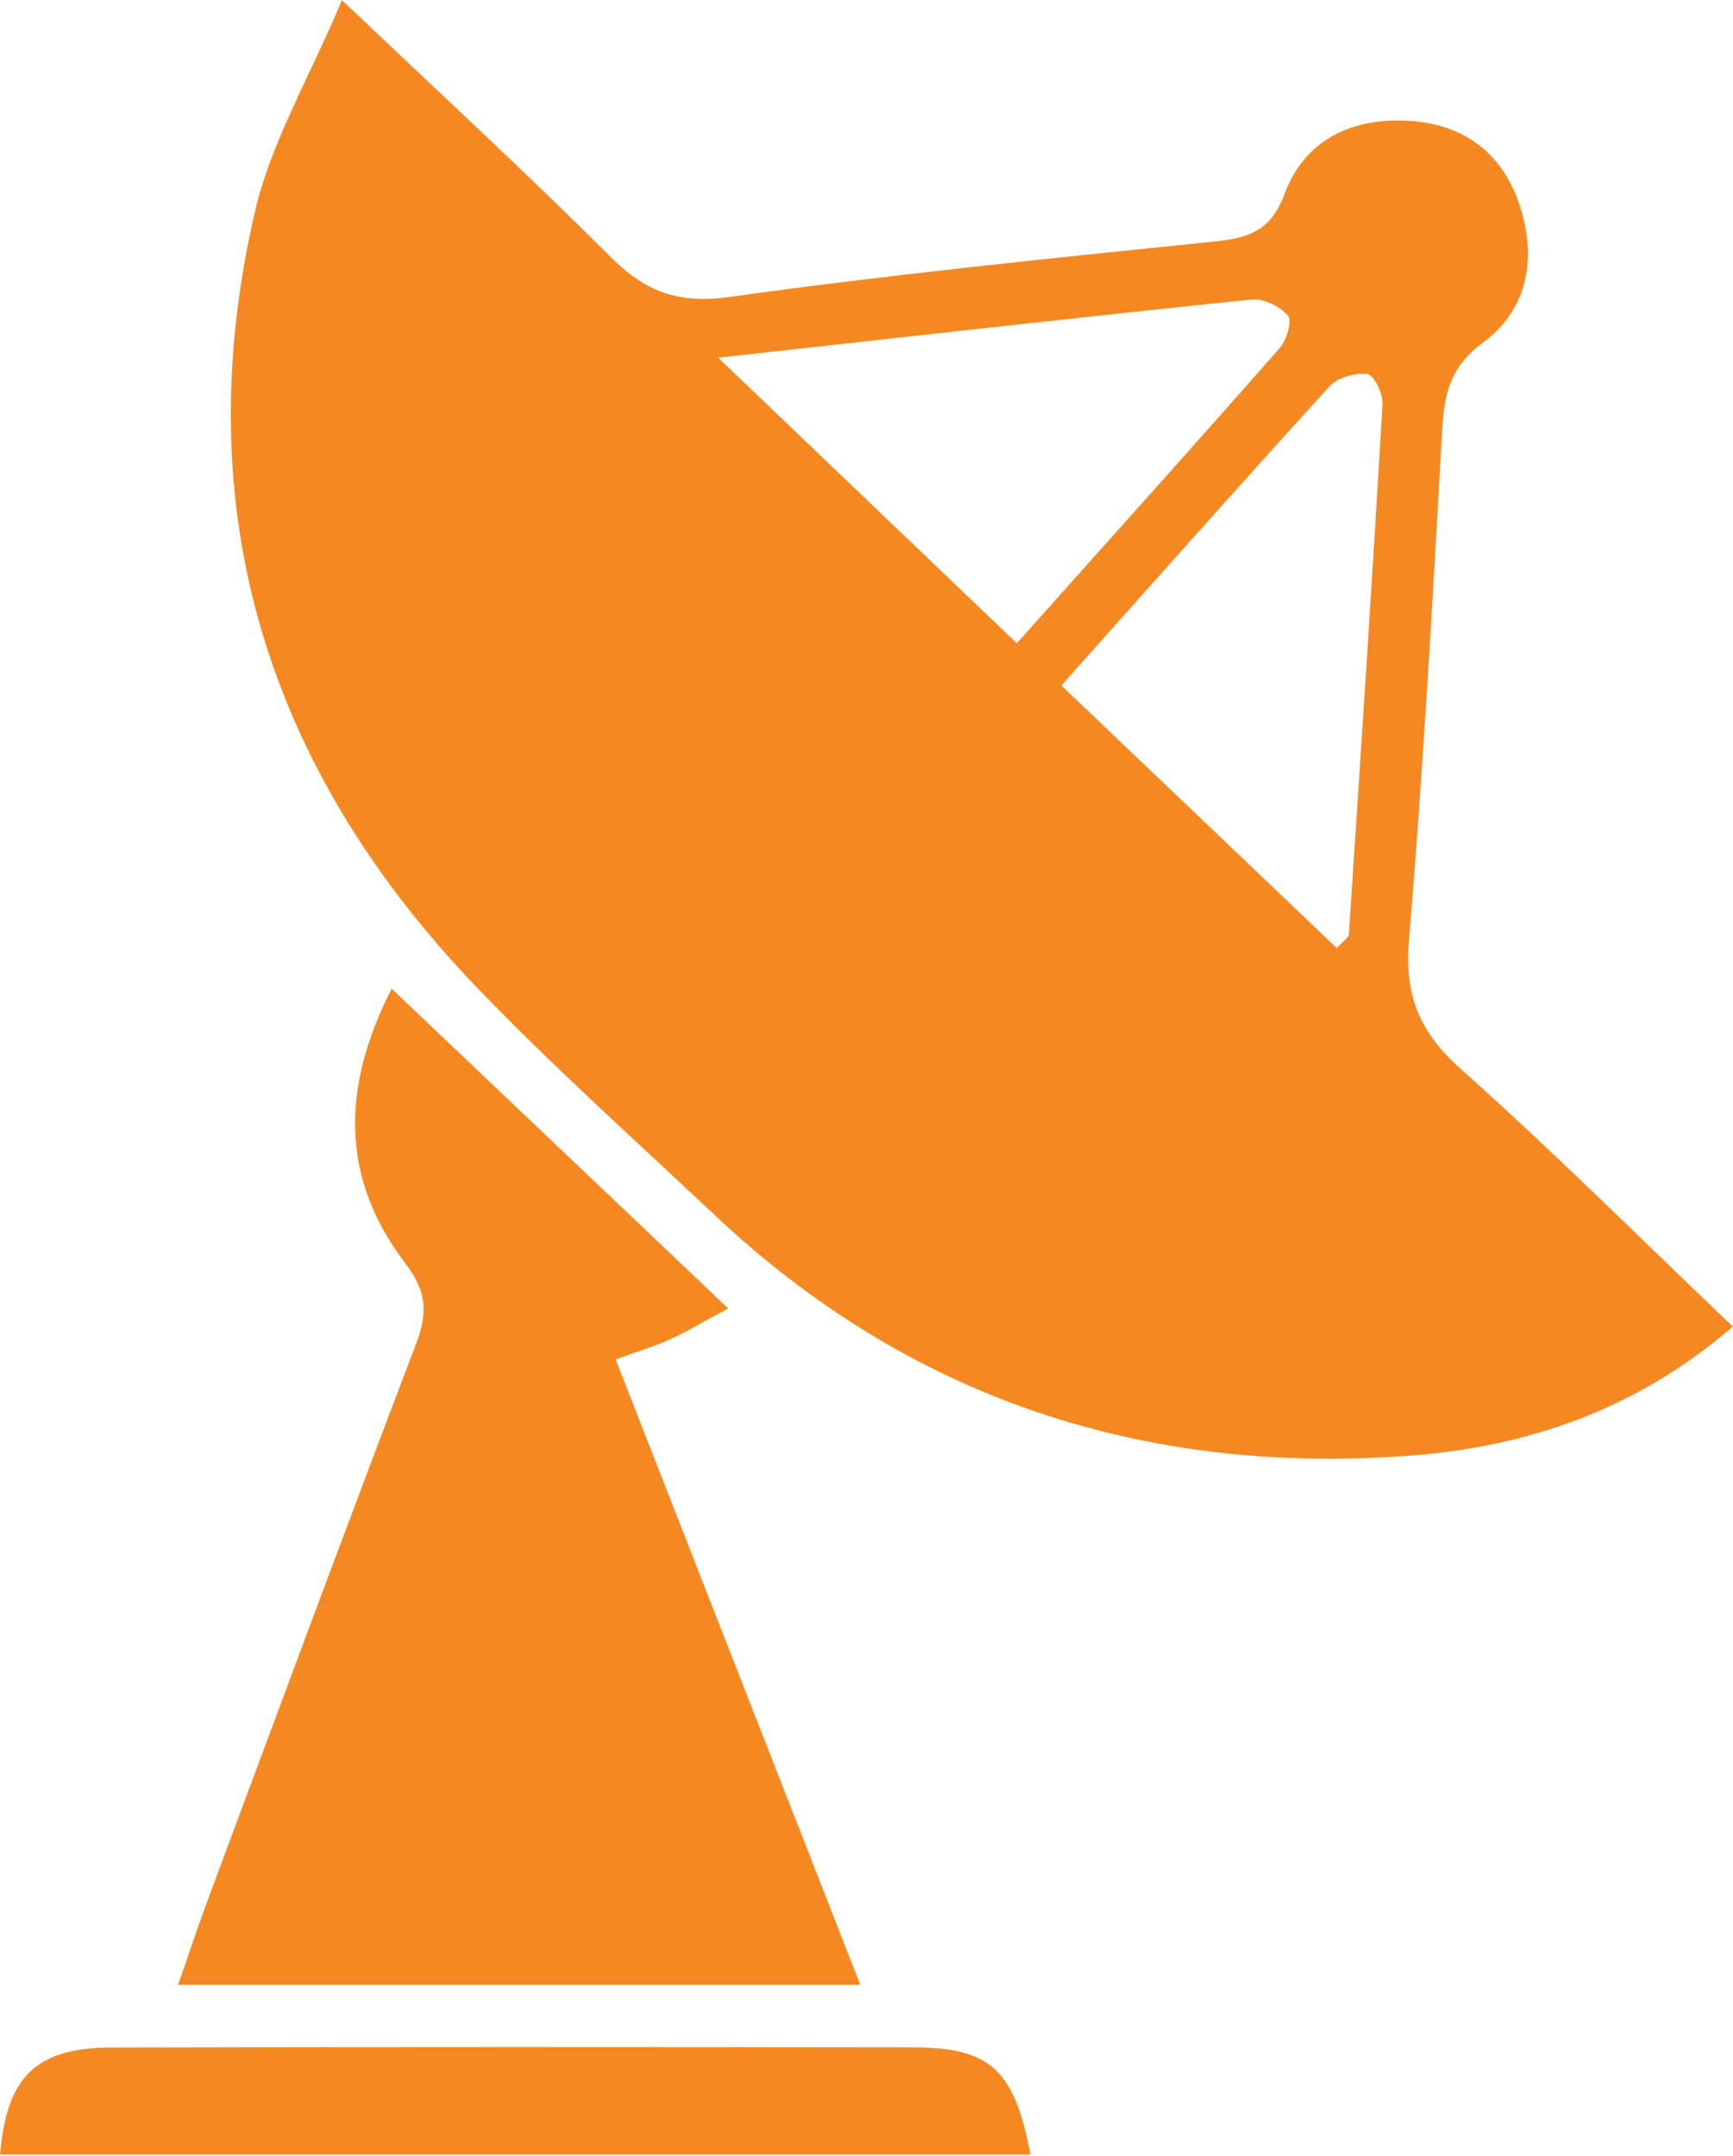 <svg xmlns="http://www.w3.org/2000/svg" xmlns:xlink="http://www.w3.org/1999/xlink" xmlns:serif="http://www.serif.com/" width="100%" height="100%" viewBox="0 0 381 474" xml:space="preserve" style="fill-rule:evenodd;clip-rule:evenodd;stroke-linejoin:round;stroke-miterlimit:2;">    <g transform="matrix(1,0,0,1,-339.69,-409.579)">        <g transform="matrix(4.167,0,0,4.167,0,0)">            <g transform="matrix(1,0,0,1,152.048,126.094)">                <path d="M0,22.215C0.364,21.819 0.625,21.67 0.636,21.504C1.255,12.173 1.869,2.841 2.413,-6.495C2.445,-7.032 1.953,-8.028 1.614,-8.069C0.971,-8.147 0.042,-7.89 -0.385,-7.422C-5.077,-2.274 -9.695,2.941 -14.531,8.36C-9.581,13.08 -4.805,17.633 0,22.215M-16.882,6.134C-12.111,0.796 -7.533,-4.298 -3.011,-9.441C-2.645,-9.857 -2.346,-10.892 -2.573,-11.15C-3.002,-11.638 -3.867,-12.07 -4.497,-12.004C-13.605,-11.062 -22.704,-10.033 -32.639,-8.932C-27.04,-3.578 -22.056,1.187 -16.882,6.134M20.894,42.18C15.808,46.582 9.985,48.55 3.725,49.002C-10.238,50.01 -22.557,45.97 -32.845,36.277C-37.032,32.332 -41.329,28.487 -45.316,24.346C-56.441,12.792 -60.729,-0.889 -57.076,-16.644C-56.231,-20.288 -54.225,-23.663 -52.487,-27.795C-47.359,-22.919 -42.746,-18.678 -38.319,-14.25C-36.488,-12.42 -34.747,-11.759 -32.072,-12.132C-23.587,-13.316 -15.055,-14.178 -6.53,-15.055C-4.71,-15.242 -3.504,-15.554 -2.752,-17.576C-1.709,-20.381 0.732,-21.594 3.749,-21.433C6.653,-21.278 8.69,-19.766 9.611,-17.08C10.563,-14.306 10.145,-11.519 7.714,-9.73C6.003,-8.471 5.67,-7.061 5.564,-5.174C5.058,3.836 4.553,12.849 3.805,21.841C3.566,24.719 4.372,26.655 6.516,28.567C11.379,32.906 16.001,37.516 20.894,42.18" style="fill:rgb(246,136,33);fill-rule:nonzero;"></path>            </g>        </g>        <g transform="matrix(4.167,0,0,4.167,0,0)">            <g transform="matrix(1,0,0,1,119.938,186.135)">                <path d="M0,-18.817C-1.277,-18.132 -2.143,-17.61 -3.057,-17.192C-3.864,-16.823 -4.722,-16.57 -5.939,-16.127C-1.646,-5.156 2.599,5.695 6.97,16.865L-29.023,16.865C-28.44,15.2 -27.937,13.675 -27.376,12.171C-23.756,2.454 -20.156,-7.272 -16.461,-16.961C-15.837,-18.595 -15.9,-19.706 -17.036,-21.199C-20.344,-25.549 -20.518,-30.281 -17.754,-35.682C-11.815,-30.041 -6.077,-24.59 0,-18.817" style="fill:rgb(246,136,33);fill-rule:nonzero;"></path>            </g>        </g>        <g transform="matrix(4.167,0,0,4.167,0,0)">            <g transform="matrix(-1,0,0,1,81.526,206.275)">                <path d="M-54.363,5.683L0,5.683C-0.339,1.576 -1.881,0.045 -5.894,0.035C-19.982,0 -34.069,0.006 -48.157,0.026C-52.245,0.032 -53.497,1.189 -54.363,5.683" style="fill:rgb(246,136,33);fill-rule:nonzero;"></path>            </g>        </g>    </g></svg>